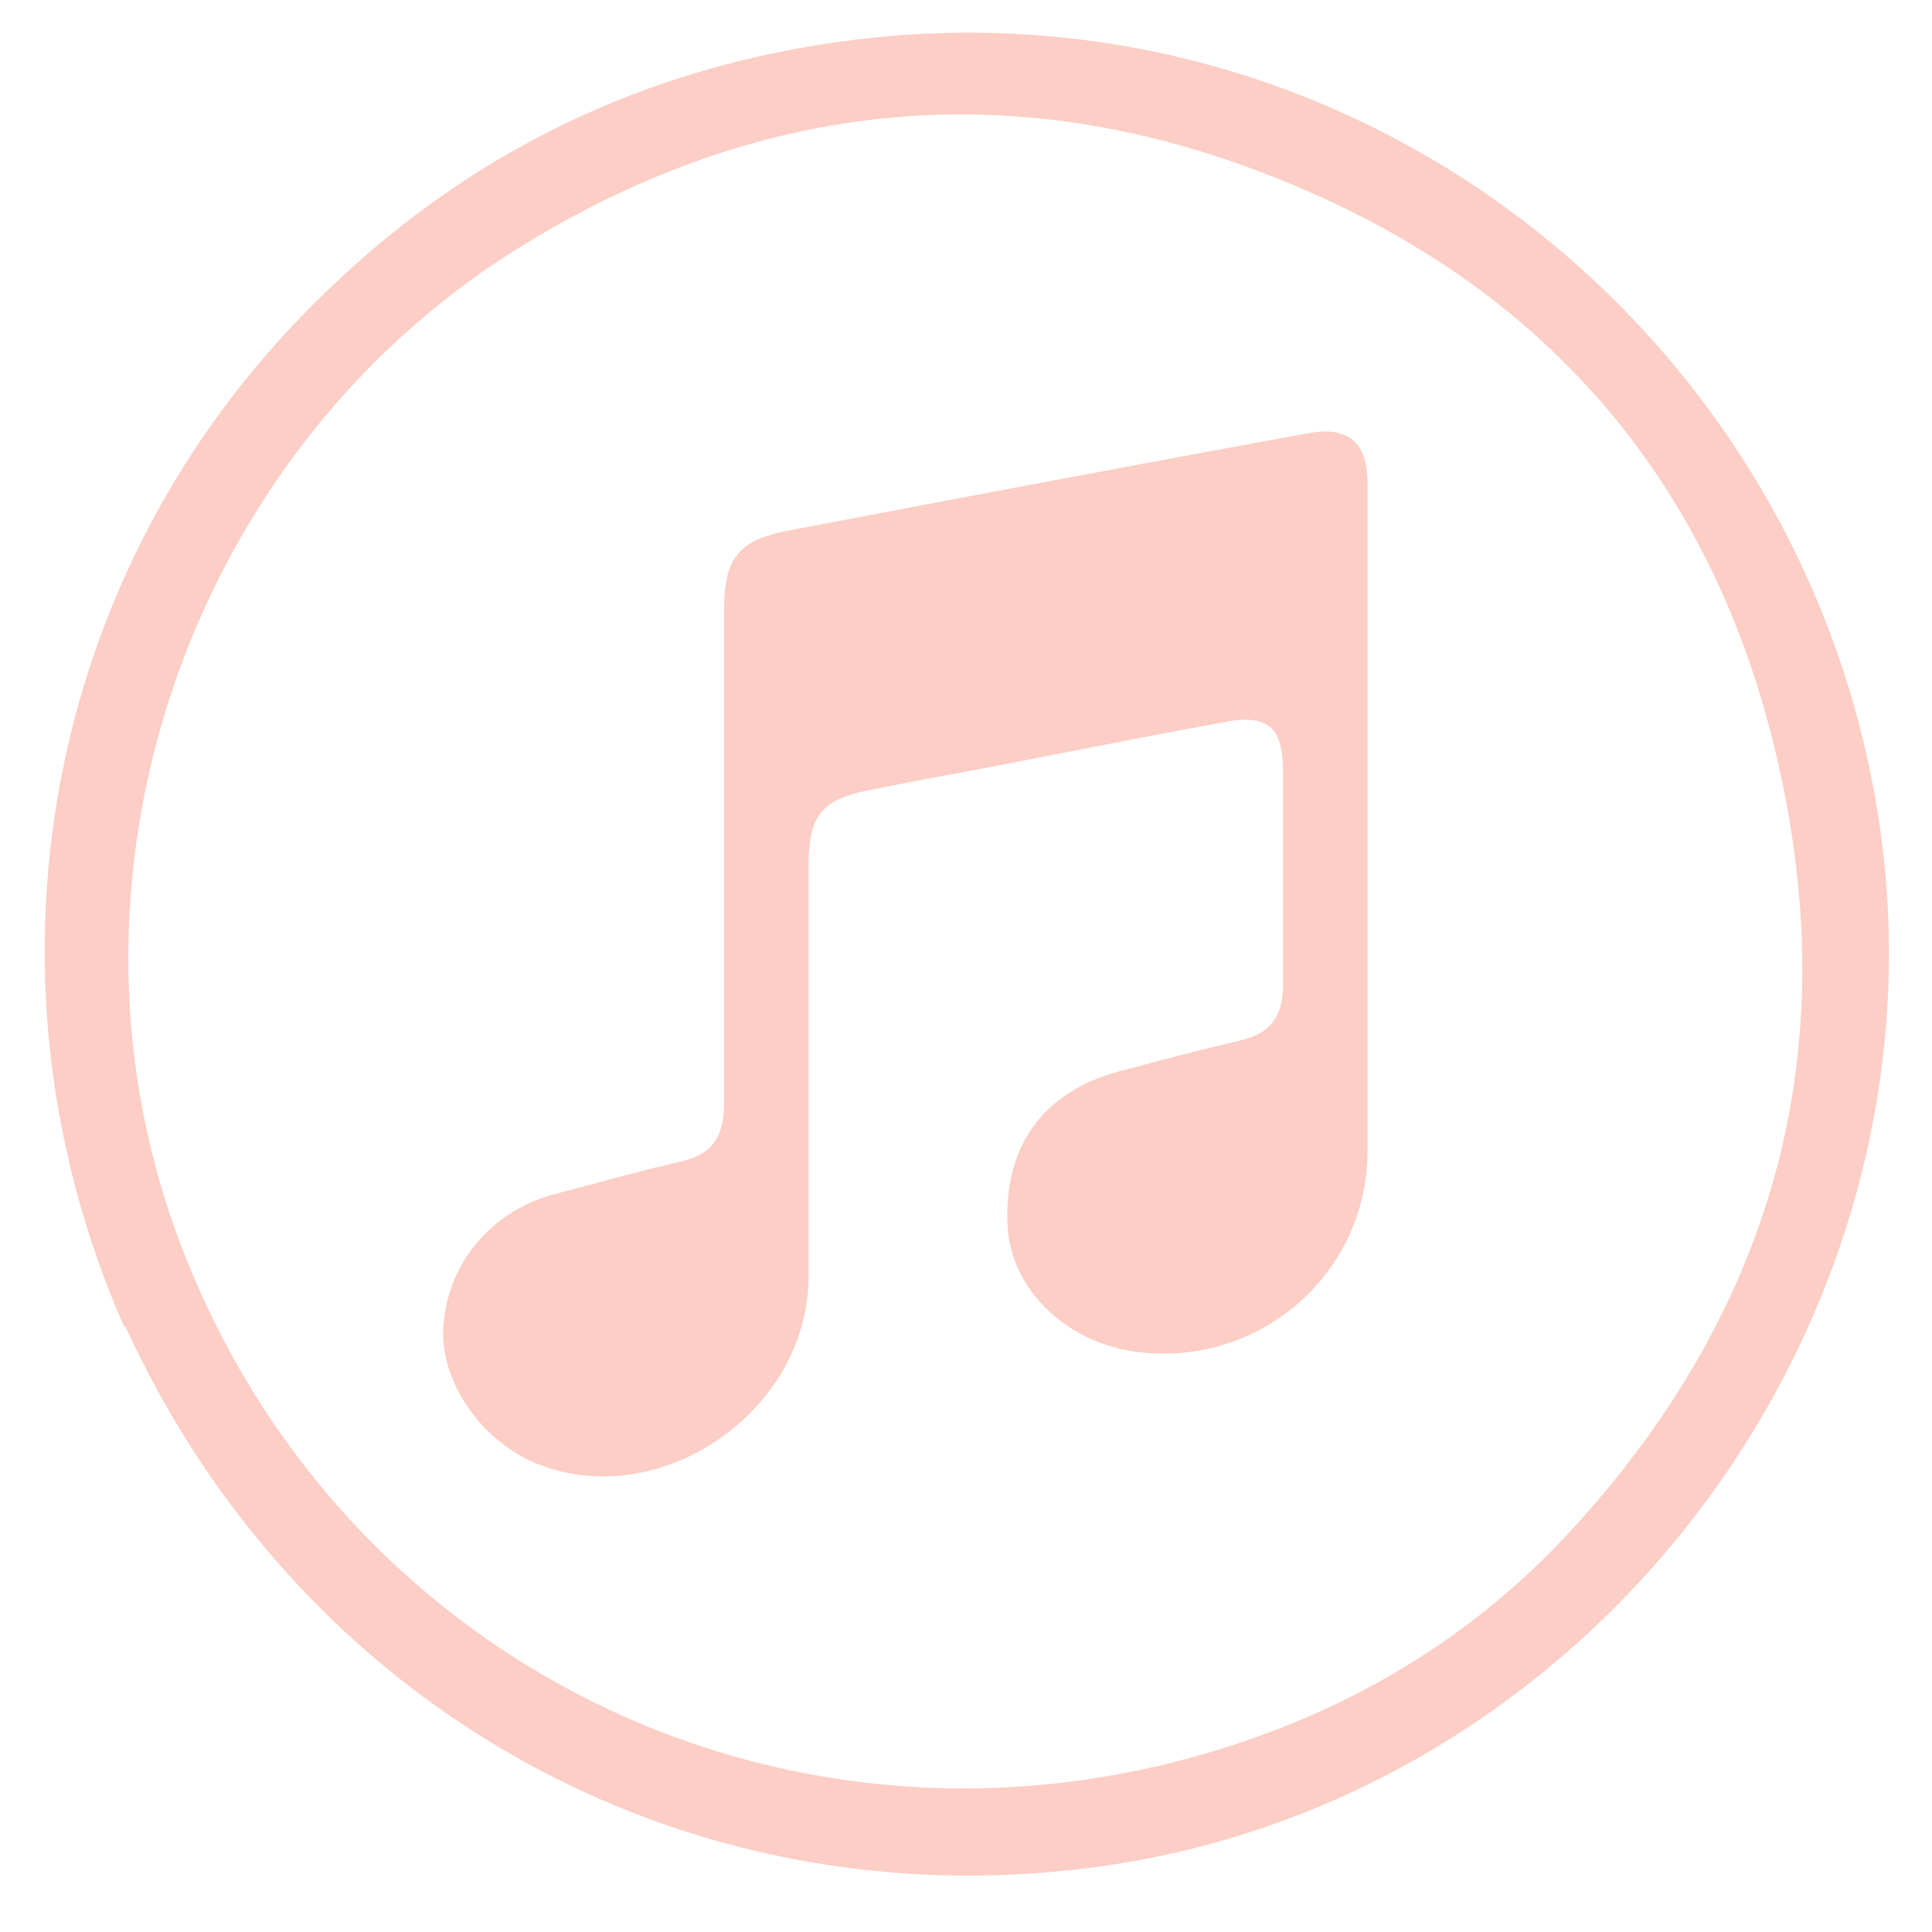 <svg viewBox="0 0 141.7 141.7" version="1.1" xmlns="http://www.w3.org/2000/svg" id="Layer_1">
  
  <defs>
    <style>
      .st0 {
        fill: #fccec5;
      }
    </style>
  </defs>
  <path d="M9.1,97.3C-2.2,71.6,3.2,41.9,23.1,22.2,34,11.3,47.3,4.8,62.8,2.9c36.3-4.4,68.2,20.7,74.6,54.9,7.1,37.4-19.7,74.4-57.5,79.2-29.9,3.8-57.9-11.8-70.7-39.7M90.7,127.9c9.4-3.1,17.6-8.2,24.3-15.4,13.6-14.7,19.6-32,16.3-52-4-24.2-17.9-40.6-40.8-48.6-17.8-6.2-35.2-4.1-51.5,5.7C14.3,32.3,3.1,63.6,13,90.6c11.6,31.6,45.4,48,77.7,37.3Z" class="st0"></path>
  <path d="M59.3,77.9c0,5.5,0,10.7,0,16-.2,9.7-10.9,17-19.8,13.5-4.1-1.6-7.1-5.9-7-9.8.2-4.8,3.4-8.7,8.1-10,3.1-.8,6.2-1.7,9.3-2.4,2.3-.5,3.2-1.8,3.2-4.2,0-12.1,0-24.1,0-36.2,0-3.8,1-5.2,4.8-5.9,12.6-2.4,25.3-4.8,37.9-7.1,3.1-.6,4.5.6,4.5,3.7,0,16.3,0,32.6,0,48.9,0,9.2-8.2,16.1-17.3,14.7-5-.8-8.9-4.7-9.1-9.2-.3-5.8,2.6-9.8,8.1-11.3,3-.8,6-1.6,9-2.3,2.2-.5,3.1-1.8,3.1-4,0-5.2,0-10.5,0-15.7,0-3.3-1.1-4.3-4.5-3.6-7.2,1.3-14.3,2.8-21.5,4.1-1.5.3-3.1.6-4.6.9-3.2.7-4.1,1.8-4.2,5.1,0,4.8,0,9.7,0,14.8Z" class="st0"></path>
</svg>